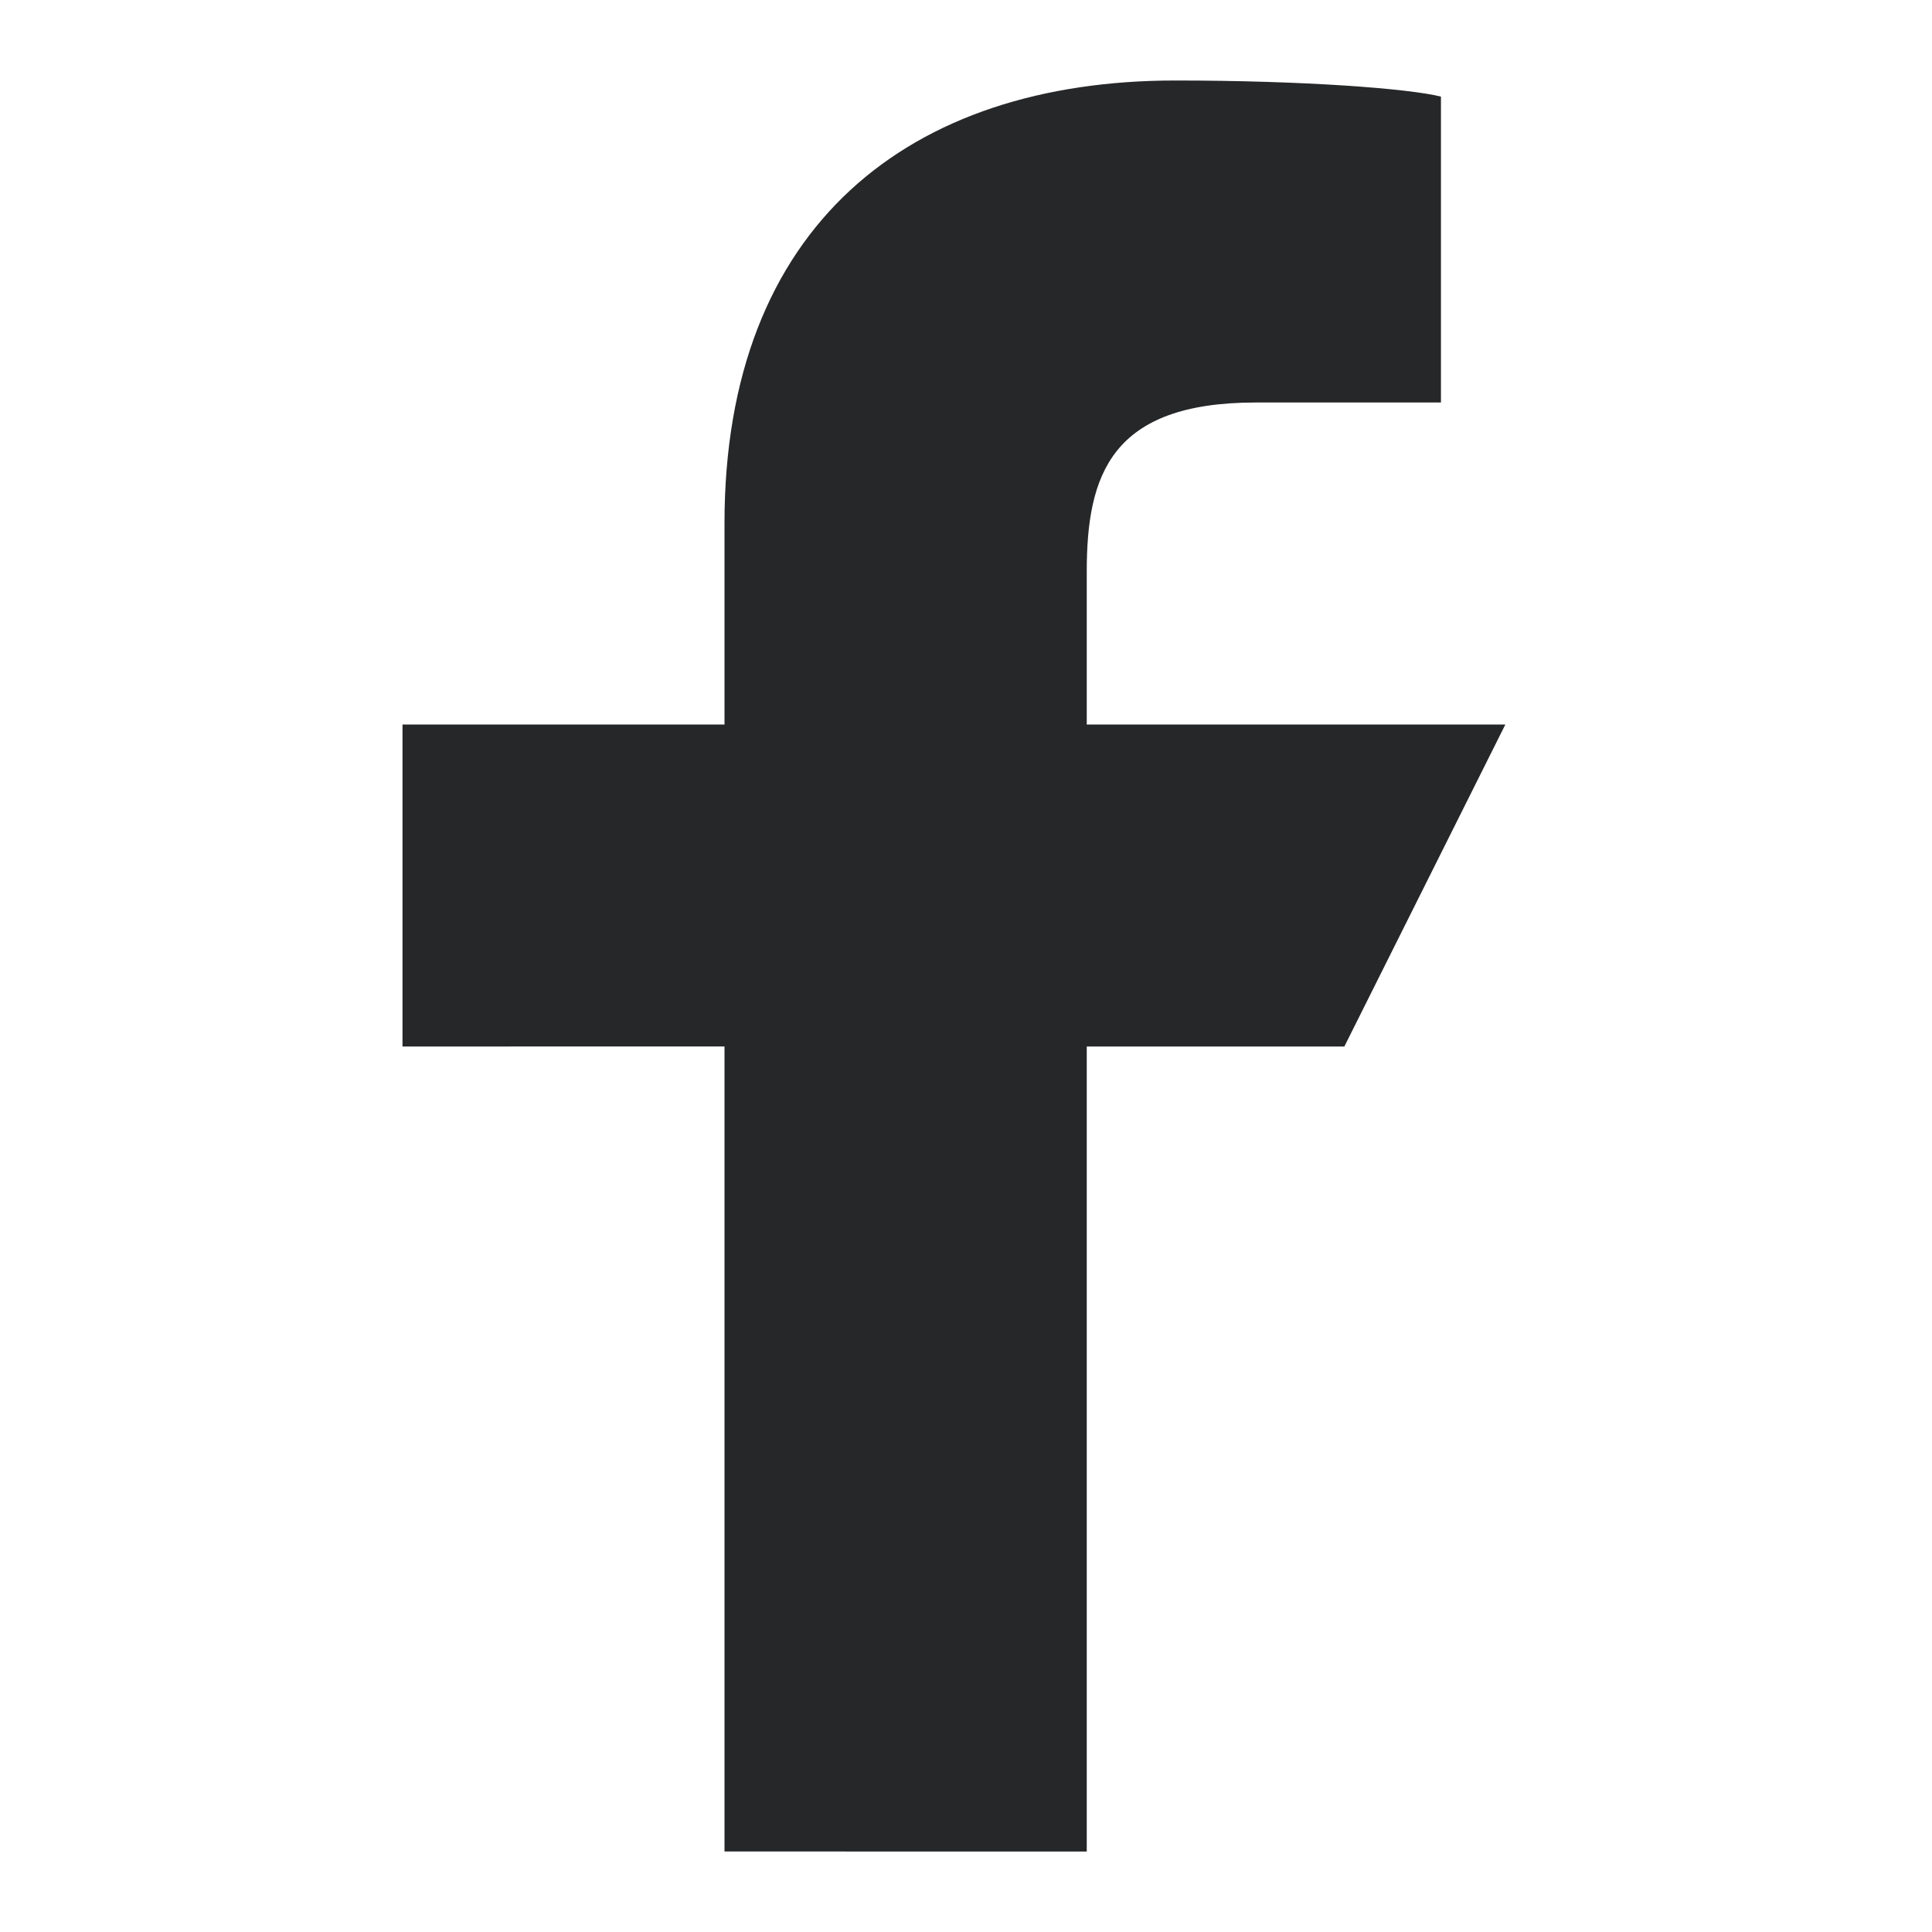 <?xml version="1.0" encoding="utf-8"?>
<!-- Generator: Adobe Illustrator 25.4.1, SVG Export Plug-In . SVG Version: 6.00 Build 0)  -->
<svg version="1.1" id="Layer_1" xmlns="http://www.w3.org/2000/svg" xmlns:xlink="http://www.w3.org/1999/xlink" x="0px" y="0px"
	 viewBox="0 0 24 24" style="enable-background:new 0 0 24 24;" xml:space="preserve">
<style type="text/css">
	.st0{fill:#262728;}
</style>
<g>
	<path class="st0" d="M9,23l0-10H5V9h4V6.5C9,2.8,11.3,1,14.6,1c1.6,0,2.9,0.1,3.3,0.2V5l-2.3,0c-1.8,0-2.1,0.9-2.1,2.1V9h5.2l-2,4
		h-3.2v10H9z"/>
</g>
</svg>
